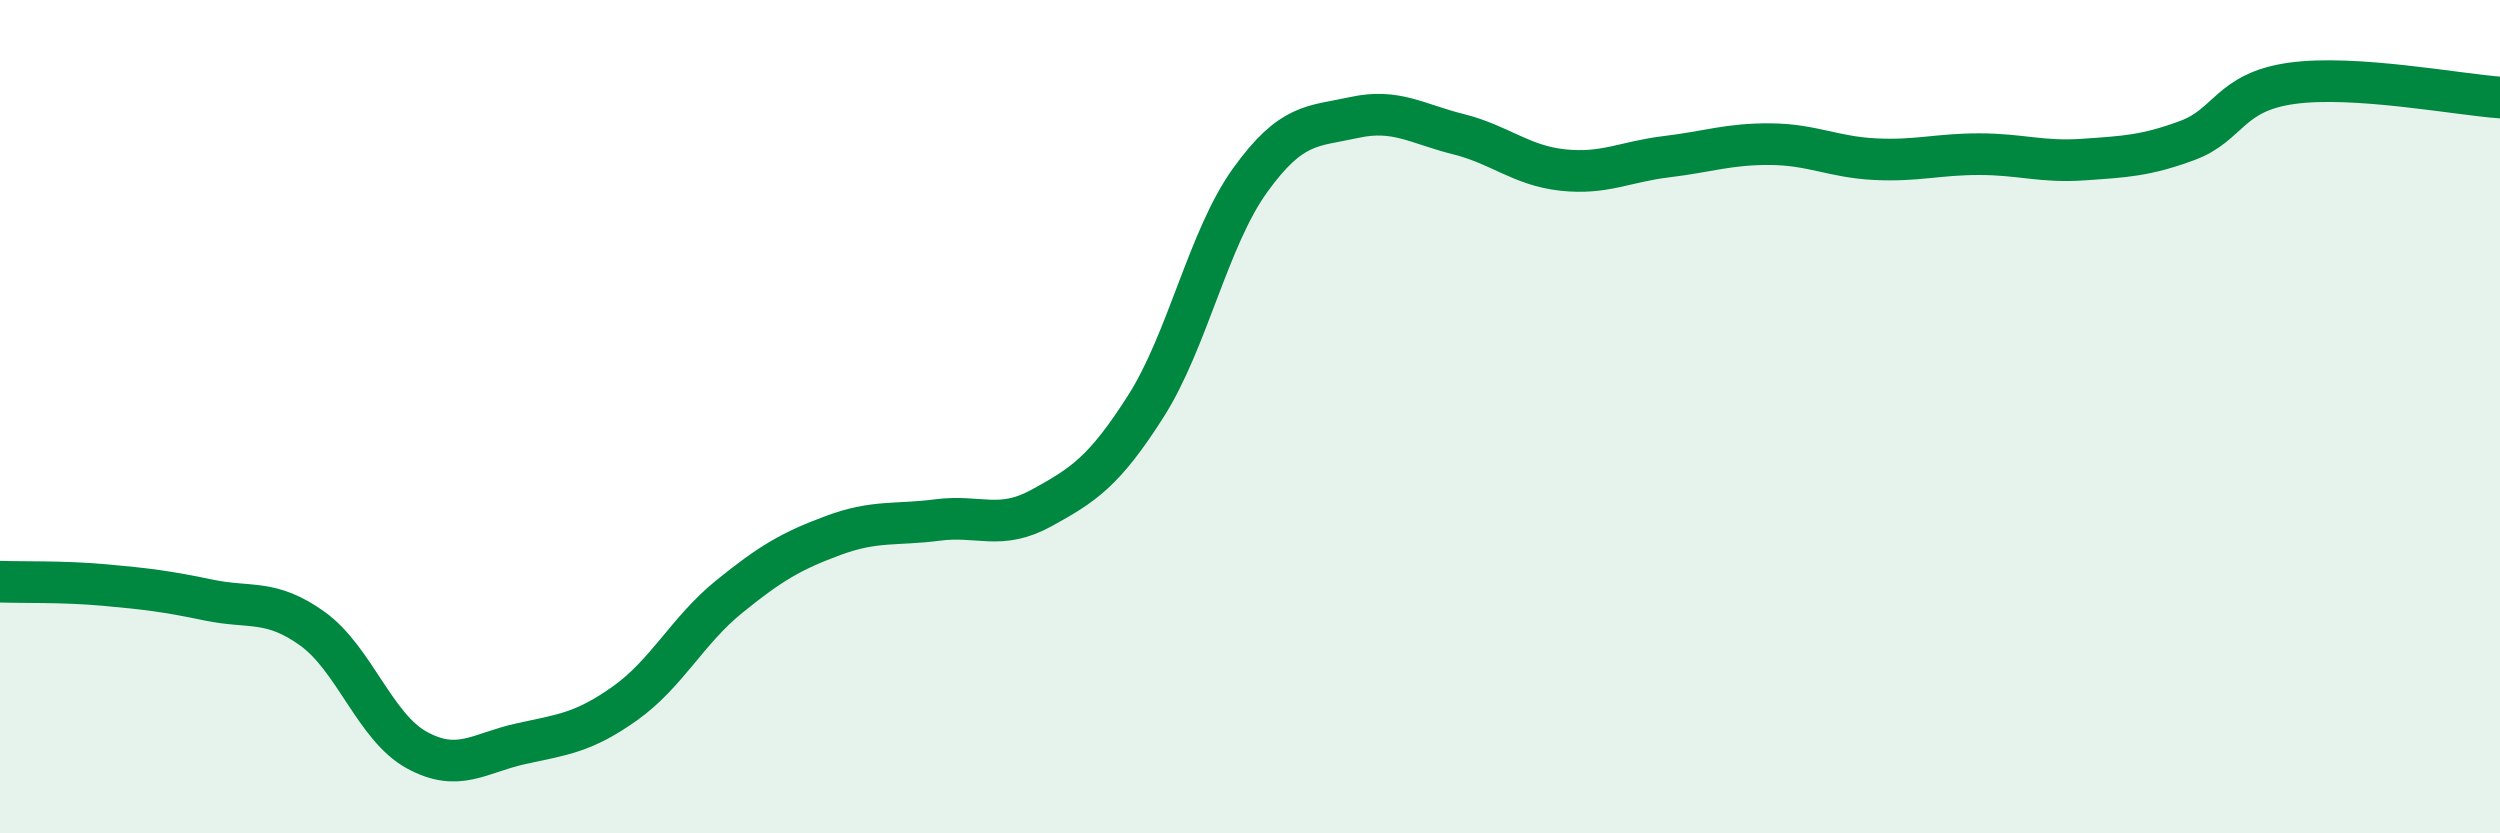 
    <svg width="60" height="20" viewBox="0 0 60 20" xmlns="http://www.w3.org/2000/svg">
      <path
        d="M 0,13.96 C 0.5,13.98 1.5,13.95 2.5,14.04 C 3.5,14.13 4,14.19 5,14.4 C 6,14.61 6.5,14.37 7.5,15.09 C 8.5,15.81 9,17.45 10,18 C 11,18.55 11.5,18.07 12.5,17.85 C 13.5,17.63 14,17.59 15,16.88 C 16,16.17 16.5,15.13 17.5,14.32 C 18.5,13.51 19,13.22 20,12.85 C 21,12.48 21.5,12.61 22.5,12.48 C 23.5,12.35 24,12.74 25,12.19 C 26,11.64 26.5,11.32 27.5,9.75 C 28.5,8.18 29,5.72 30,4.33 C 31,2.94 31.5,3.04 32.5,2.82 C 33.5,2.6 34,2.97 35,3.22 C 36,3.47 36.5,3.97 37.5,4.08 C 38.5,4.19 39,3.88 40,3.76 C 41,3.64 41.5,3.45 42.5,3.46 C 43.5,3.47 44,3.77 45,3.82 C 46,3.87 46.5,3.7 47.5,3.7 C 48.5,3.7 49,3.9 50,3.83 C 51,3.76 51.5,3.74 52.5,3.37 C 53.5,3 53.5,2.21 55,2 C 56.5,1.79 59,2.27 60,2.34L60 20L0 20Z"
        fill="#008740"
        opacity="0.1"
        stroke-linecap="round"
        stroke-linejoin="round"
      />
      <path
        d="M 0,13.96 C 0.5,13.98 1.5,13.95 2.5,14.04 C 3.5,14.13 4,14.19 5,14.4 C 6,14.61 6.5,14.37 7.5,15.09 C 8.5,15.81 9,17.45 10,18 C 11,18.55 11.5,18.07 12.5,17.85 C 13.5,17.63 14,17.59 15,16.88 C 16,16.17 16.5,15.13 17.5,14.32 C 18.5,13.51 19,13.22 20,12.85 C 21,12.48 21.5,12.61 22.5,12.48 C 23.5,12.35 24,12.74 25,12.19 C 26,11.64 26.5,11.32 27.5,9.75 C 28.5,8.18 29,5.72 30,4.33 C 31,2.94 31.5,3.04 32.5,2.82 C 33.5,2.6 34,2.97 35,3.22 C 36,3.47 36.5,3.97 37.5,4.08 C 38.5,4.19 39,3.88 40,3.76 C 41,3.64 41.5,3.45 42.5,3.46 C 43.5,3.47 44,3.77 45,3.82 C 46,3.87 46.5,3.7 47.5,3.7 C 48.5,3.7 49,3.9 50,3.83 C 51,3.76 51.5,3.74 52.5,3.37 C 53.5,3 53.5,2.21 55,2 C 56.5,1.79 59,2.27 60,2.34"
        stroke="#008740"
        stroke-width="1"
        fill="none"
        stroke-linecap="round"
        stroke-linejoin="round"
      />
    </svg>
  